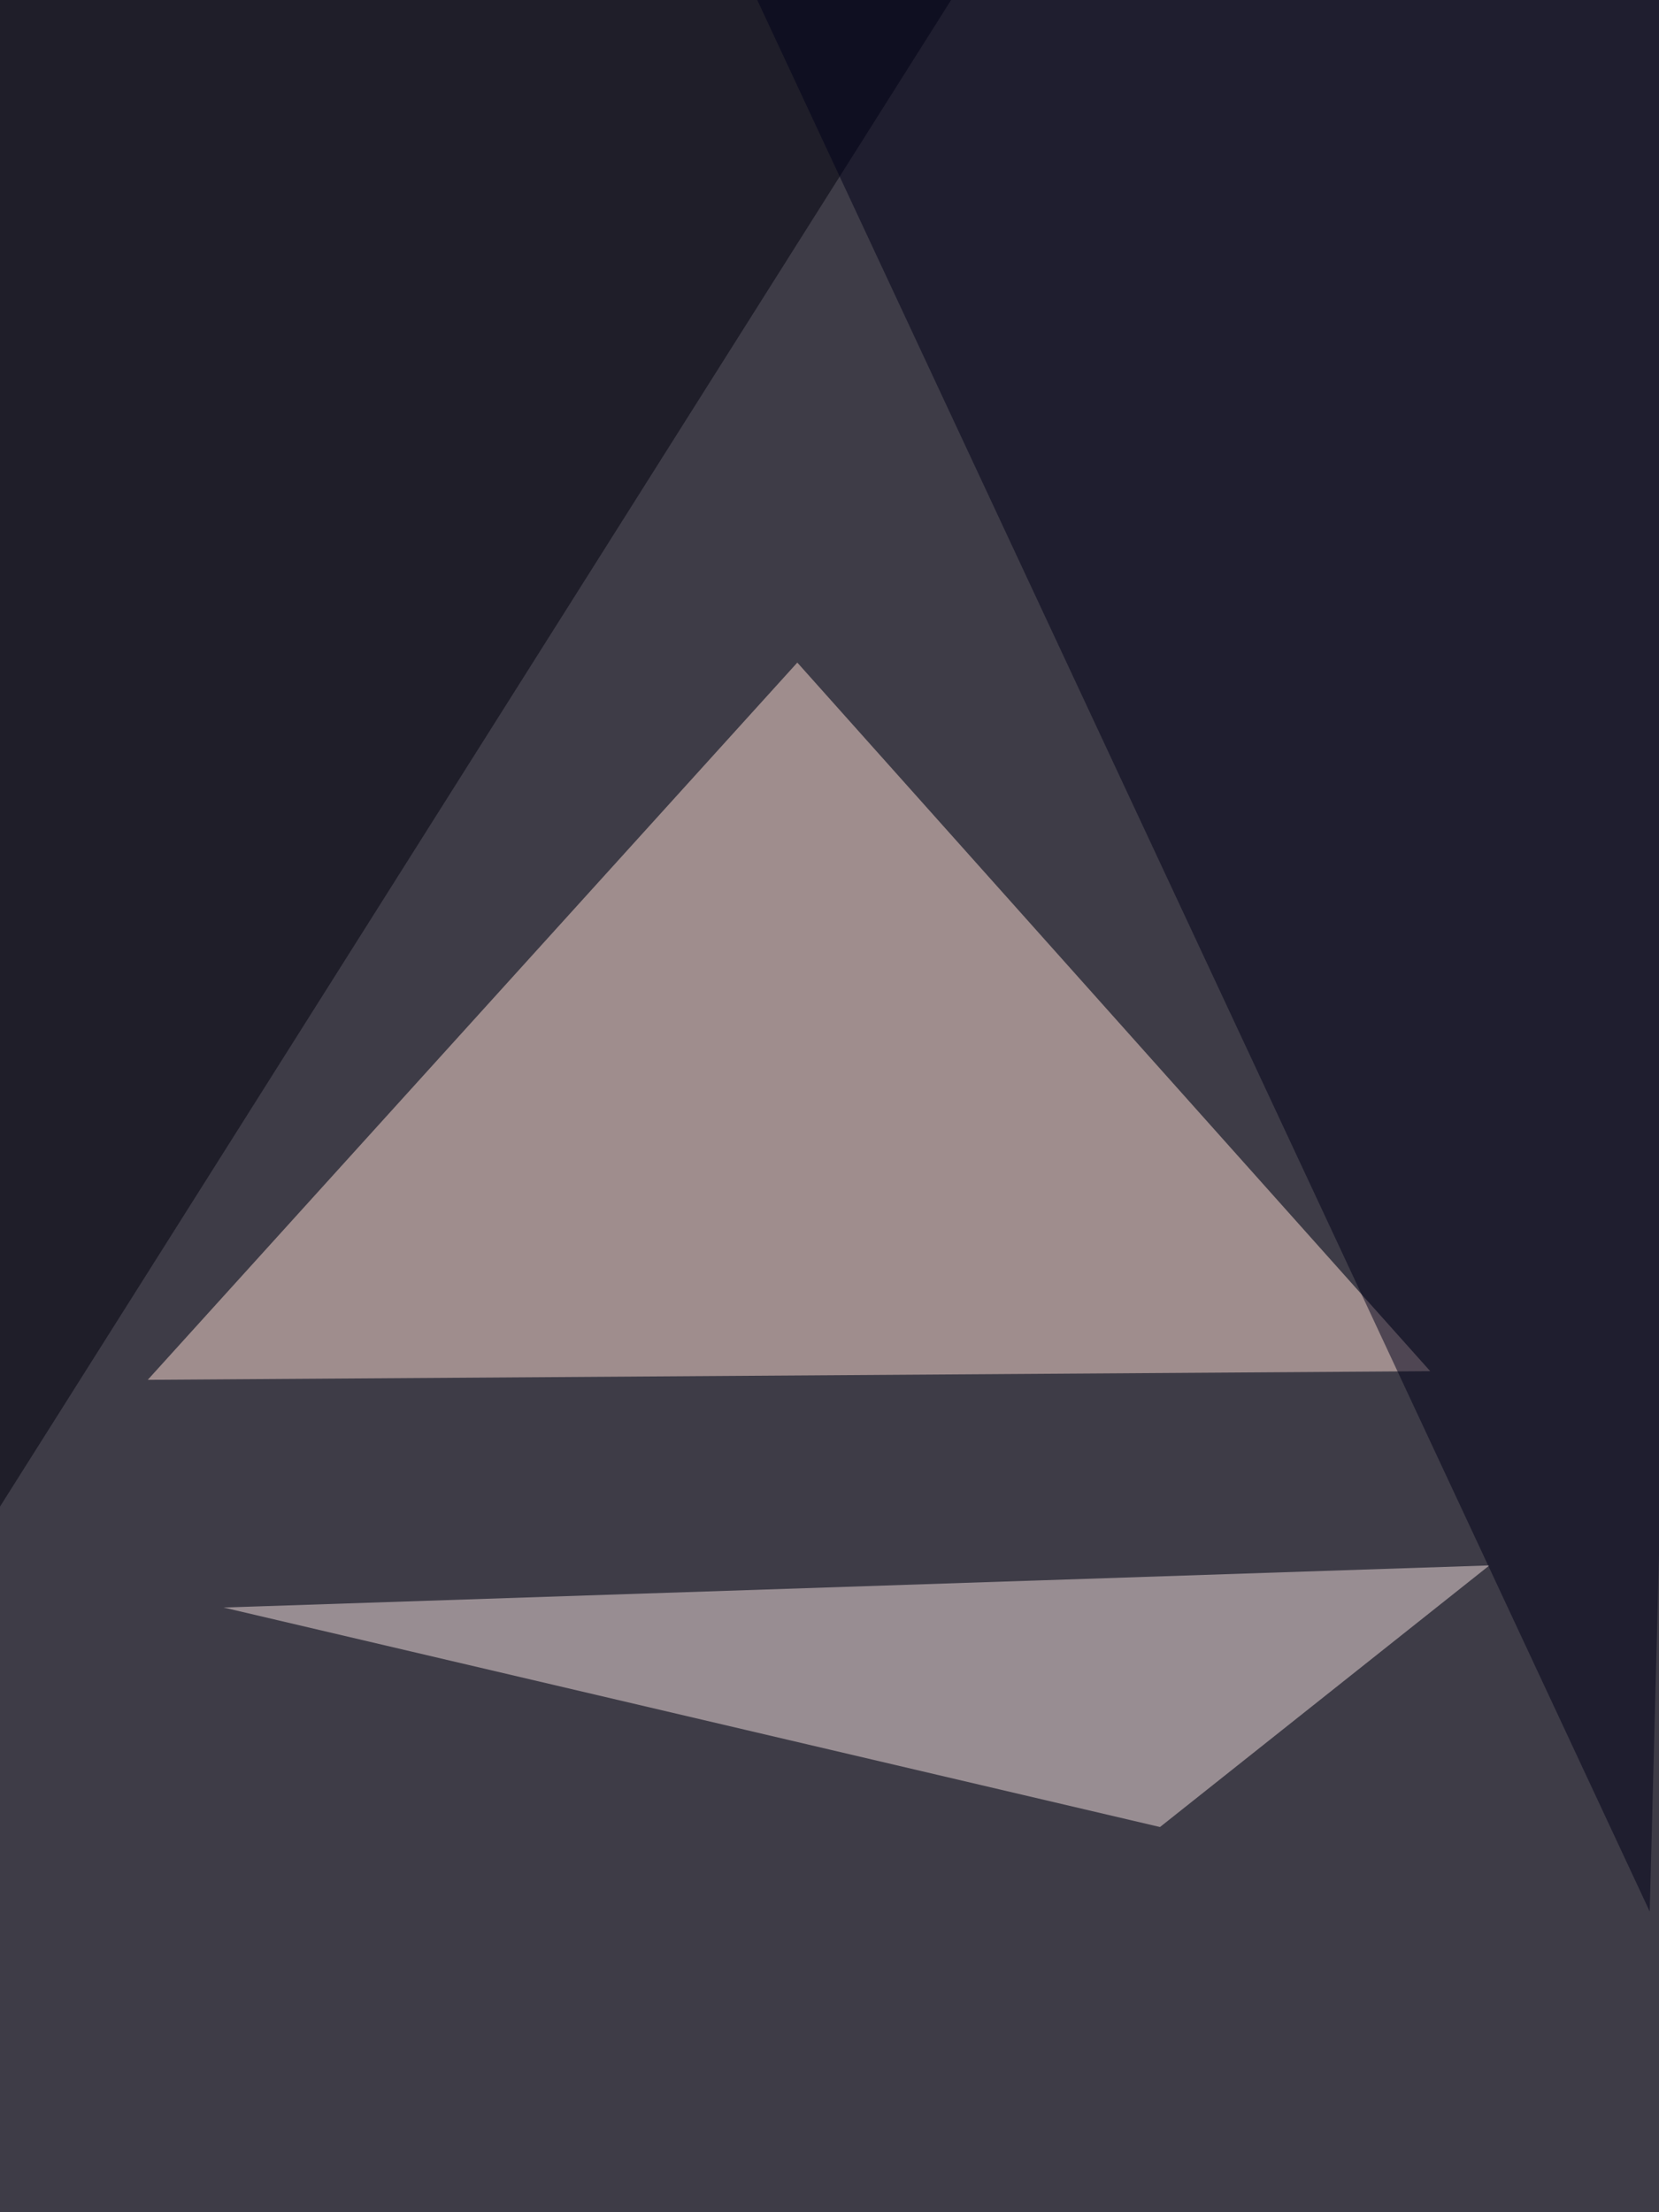 <svg xmlns="http://www.w3.org/2000/svg" width="768" height="1024"><filter id="a"><feGaussianBlur stdDeviation="55"/></filter><rect width="100%" height="100%" fill="#3e3c47"/><g filter="url(#a)"><g fill-opacity=".5"><path fill="#ffdfd4" d="M68.4 638.7l300.7-332 293 328z"/><path fill="#f2dedf" d="M689.5 724.6L537 845.7 103.5 744.1z"/><path fill="#00000d" d="M-17.6-60.5h496.1L-9.8 712.9z"/><path fill="#000019" d="M763.7 884.8L322.3-60.5 787-9.8z"/></g></g></svg>